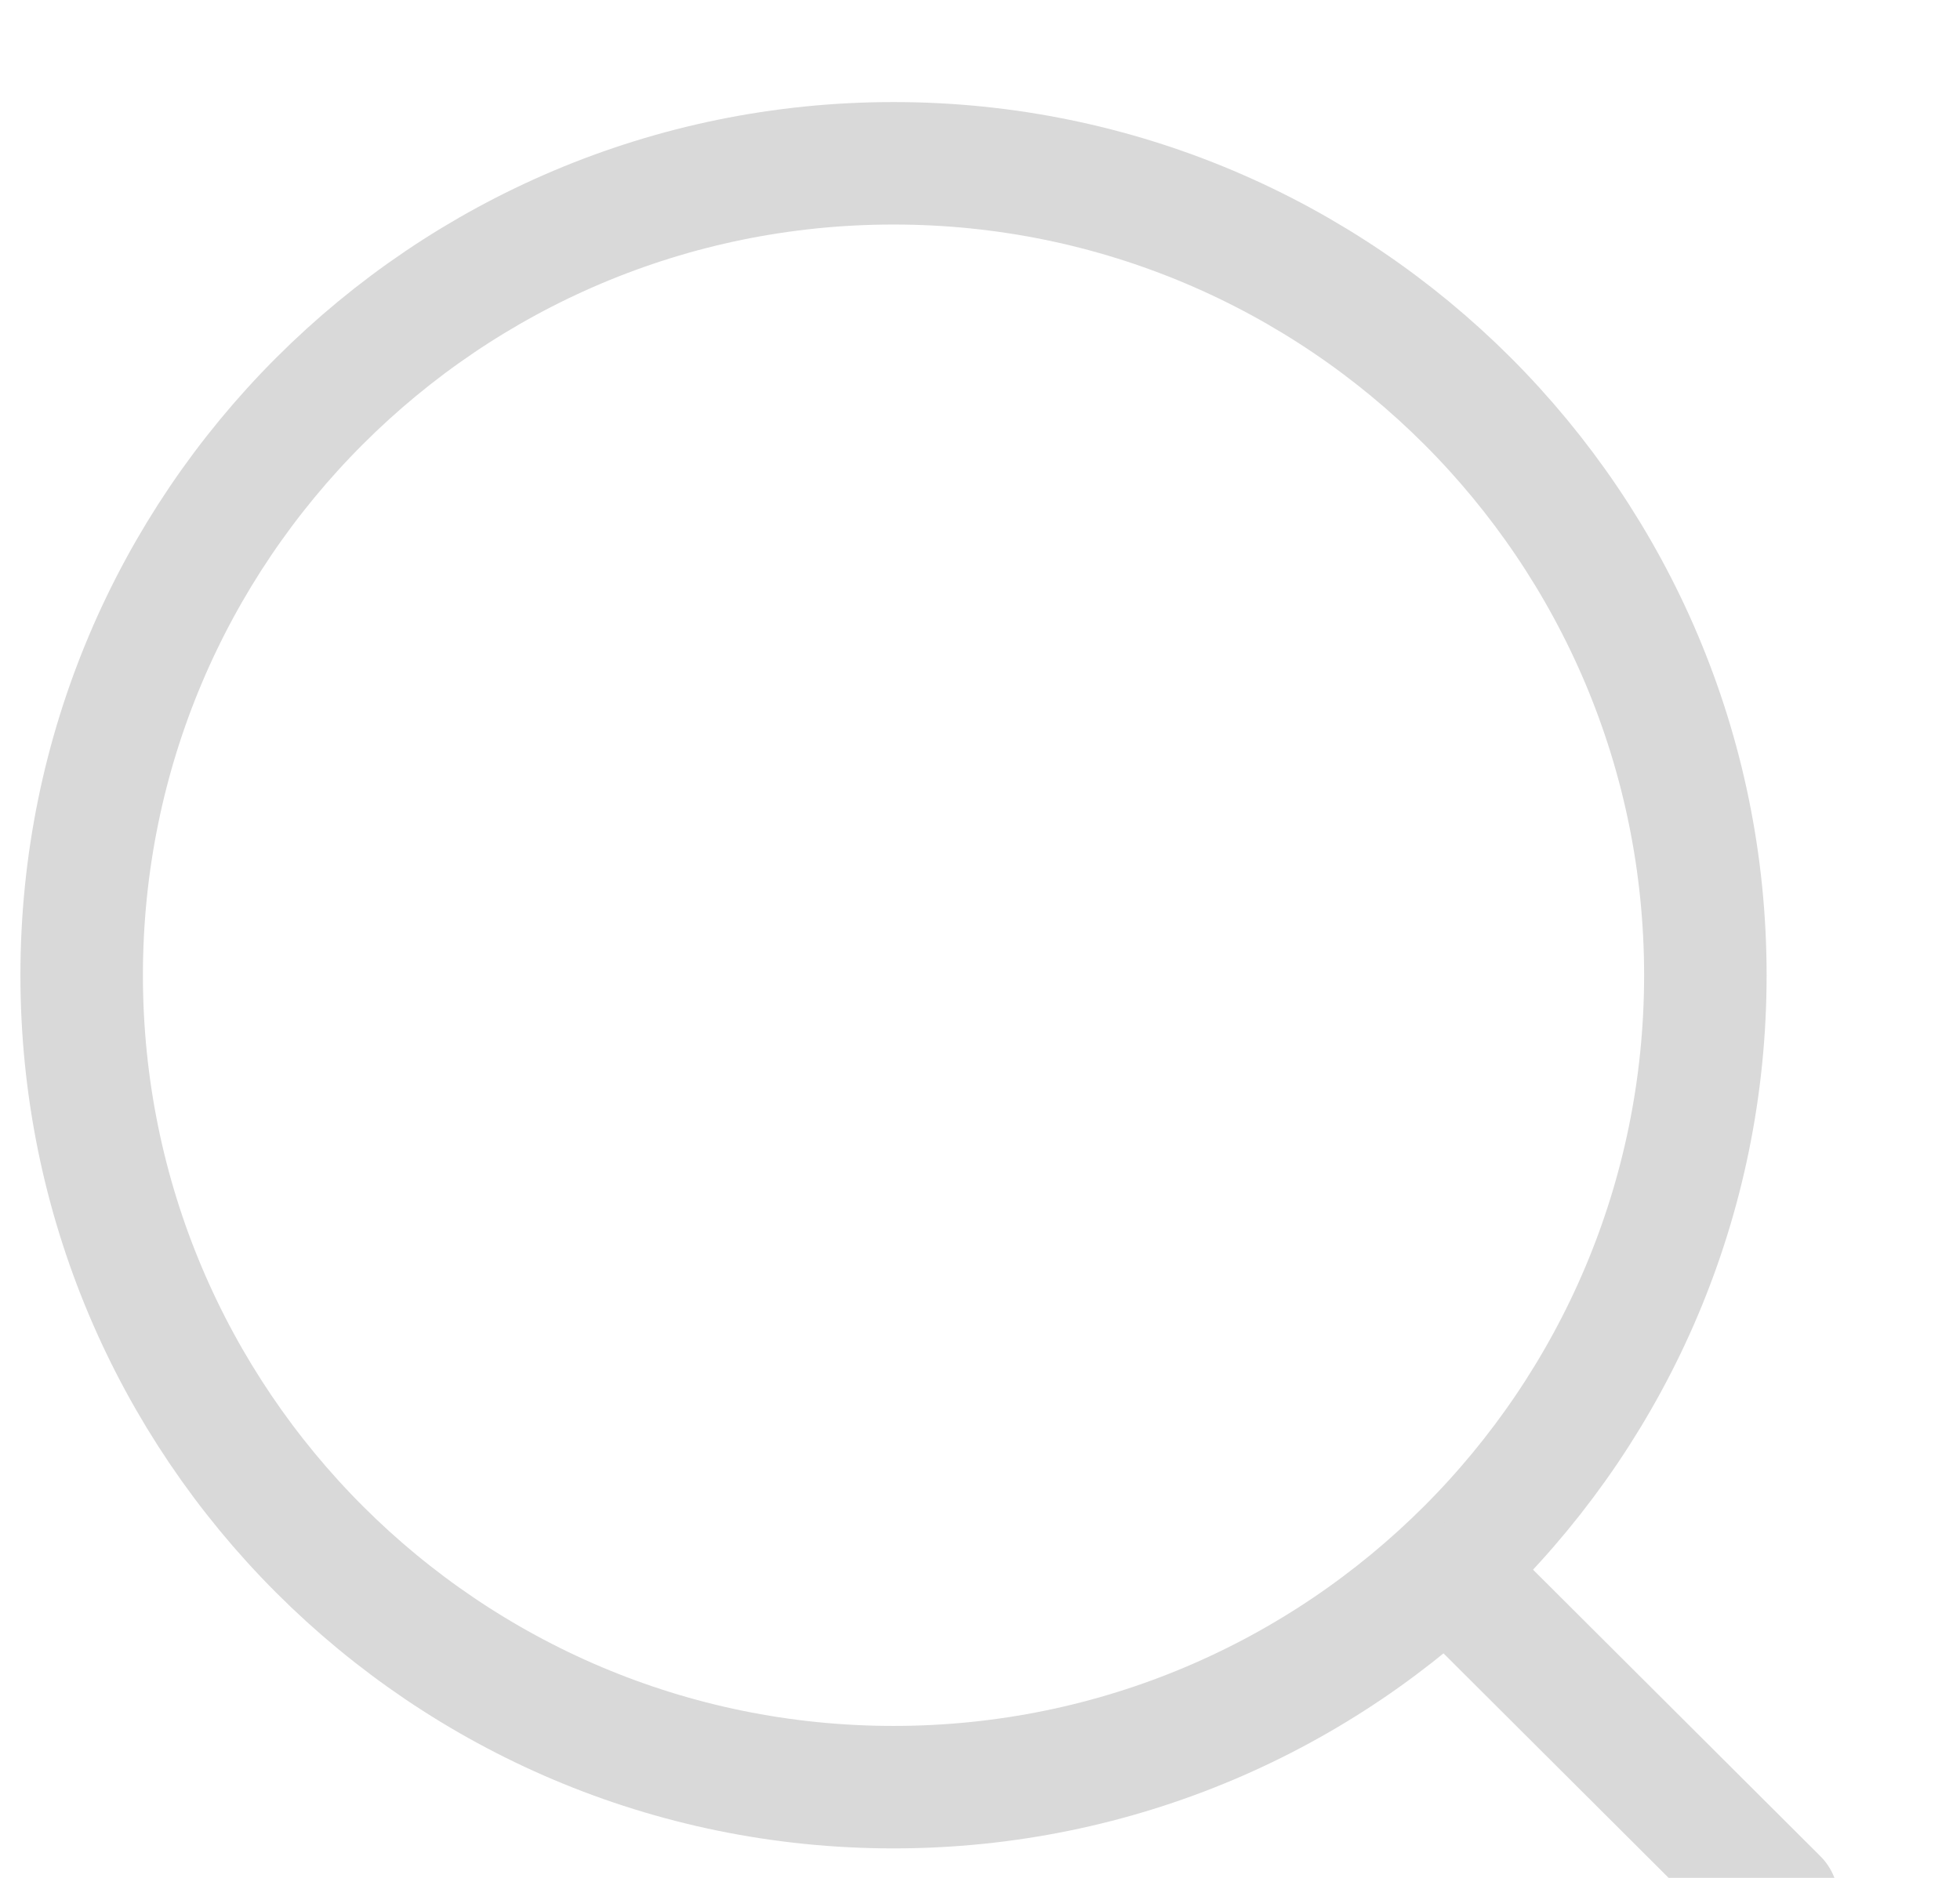 <svg width="24" height="23" viewBox="0 0 24 23" fill="none" xmlns="http://www.w3.org/2000/svg">
<g clip-path="url(#clip0_941_55)">
<path d="M10.941 21.889C16.431 21.889 20.882 17.437 20.882 11.944C20.882 6.452 16.431 2 10.941 2C5.451 2 1 6.452 1 11.944C1 17.437 5.451 21.889 10.941 21.889Z" stroke="#D9D9D9" stroke-width="1.5" stroke-linecap="round" stroke-linejoin="round"/>
<path d="M17.863 19.378L21.761 23.266" stroke="#D9D9D9" stroke-width="1.5" stroke-linecap="round" stroke-linejoin="round"/>
</g>
<defs>
<clipPath id="clip0_941_55">
<rect width="24" height="24" fill="white" transform="translate(0 -1)"/>
</clipPath>
</defs>
</svg>
